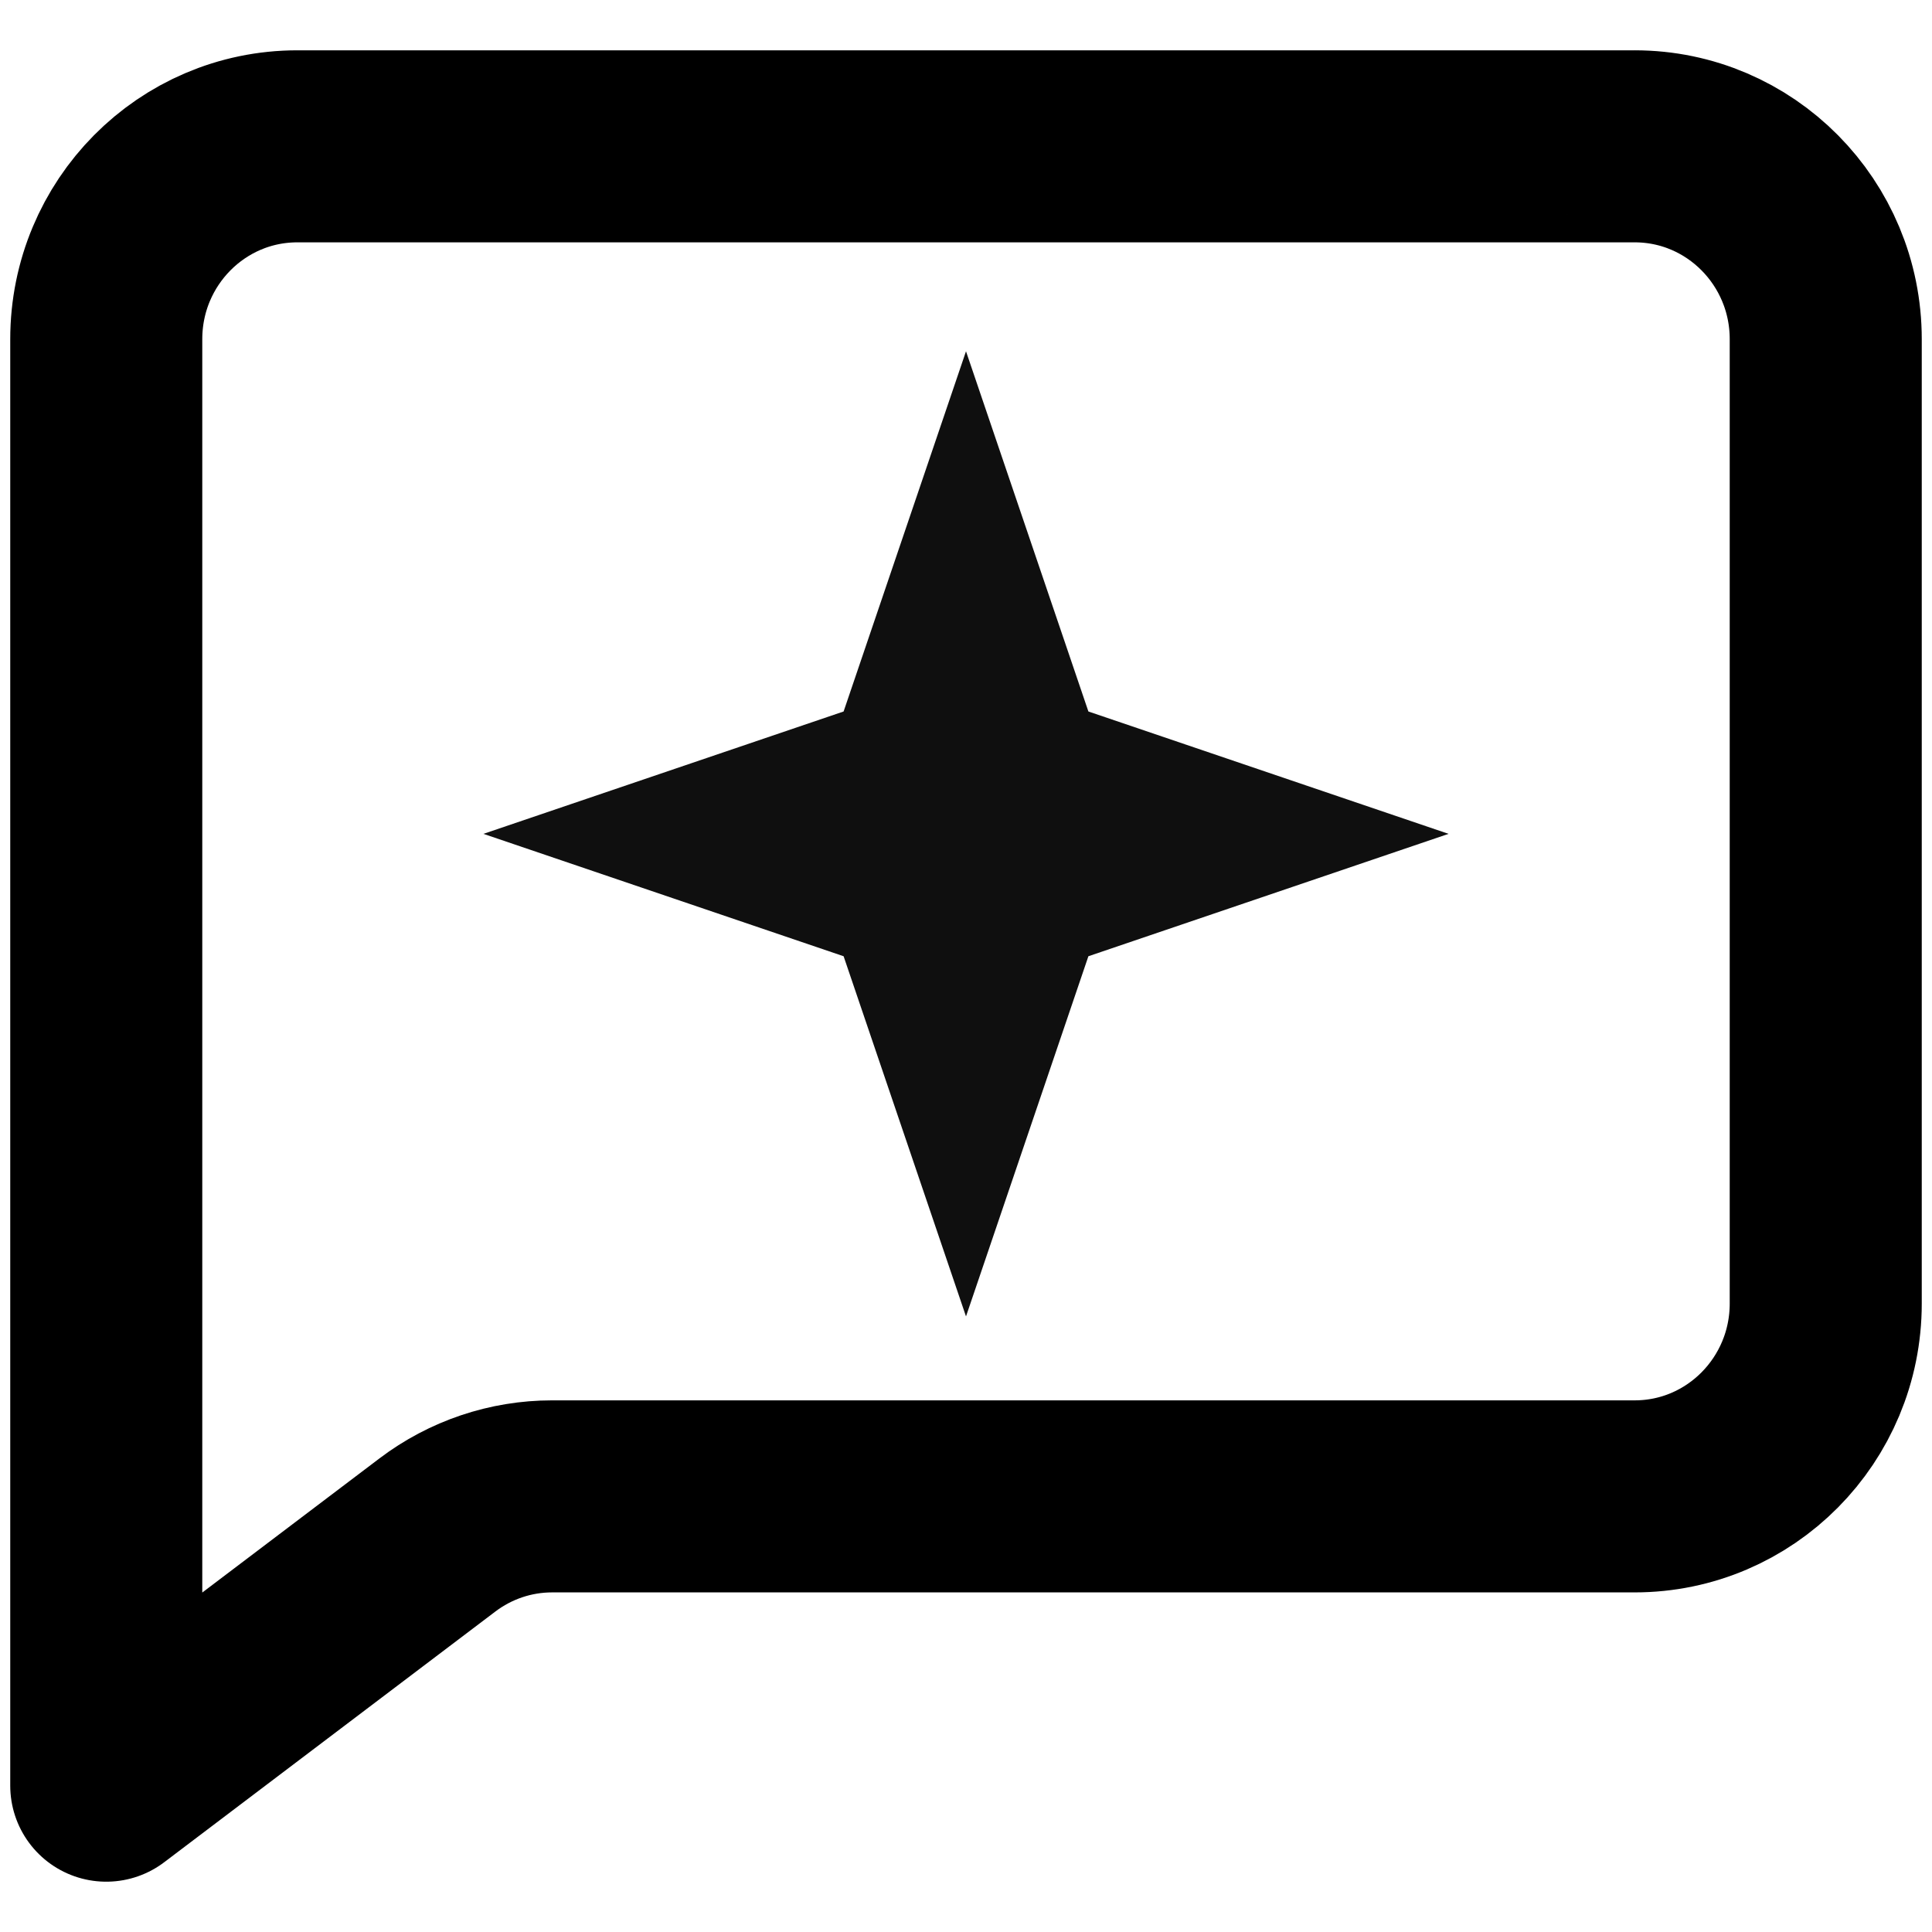 <?xml version="1.0" encoding="UTF-8" standalone="no"?><!DOCTYPE svg PUBLIC "-//W3C//DTD SVG 1.1//EN" "http://www.w3.org/Graphics/SVG/1.1/DTD/svg11.dtd"><svg width="100%" height="100%" viewBox="0 0 100 100" version="1.1" xmlns="http://www.w3.org/2000/svg" xmlns:xlink="http://www.w3.org/1999/xlink" xml:space="preserve" xmlns:serif="http://www.serif.com/" style="fill-rule:evenodd;clip-rule:evenodd;stroke-linecap:round;stroke-linejoin:round;"><rect id="nav-icon-reviews" x="0" y="0" width="100" height="100" style="fill:none;"/><g><path d="M84.611,7.574l-69.222,-0c-5.462,-0 -9.889,4.469 -9.889,9.982l0,74.87l17.141,-12.977c1.711,-1.296 3.793,-1.997 5.933,-1.997l56.037,0c5.462,0 9.889,-4.469 9.889,-9.982l0,-49.914c0,-5.513 -4.427,-9.982 -9.889,-9.982Z" style="fill:none;fill-rule:nonzero;stroke:#000;stroke-width:9.94px;"/><path d="M50,18.182l6.335,18.644l18.643,6.334l-18.643,6.335l-6.335,18.643l-6.335,-18.643l-18.643,-6.335l18.643,-6.334l6.335,-18.644Z" style="fill:#0f0f0f;"/></g></svg>